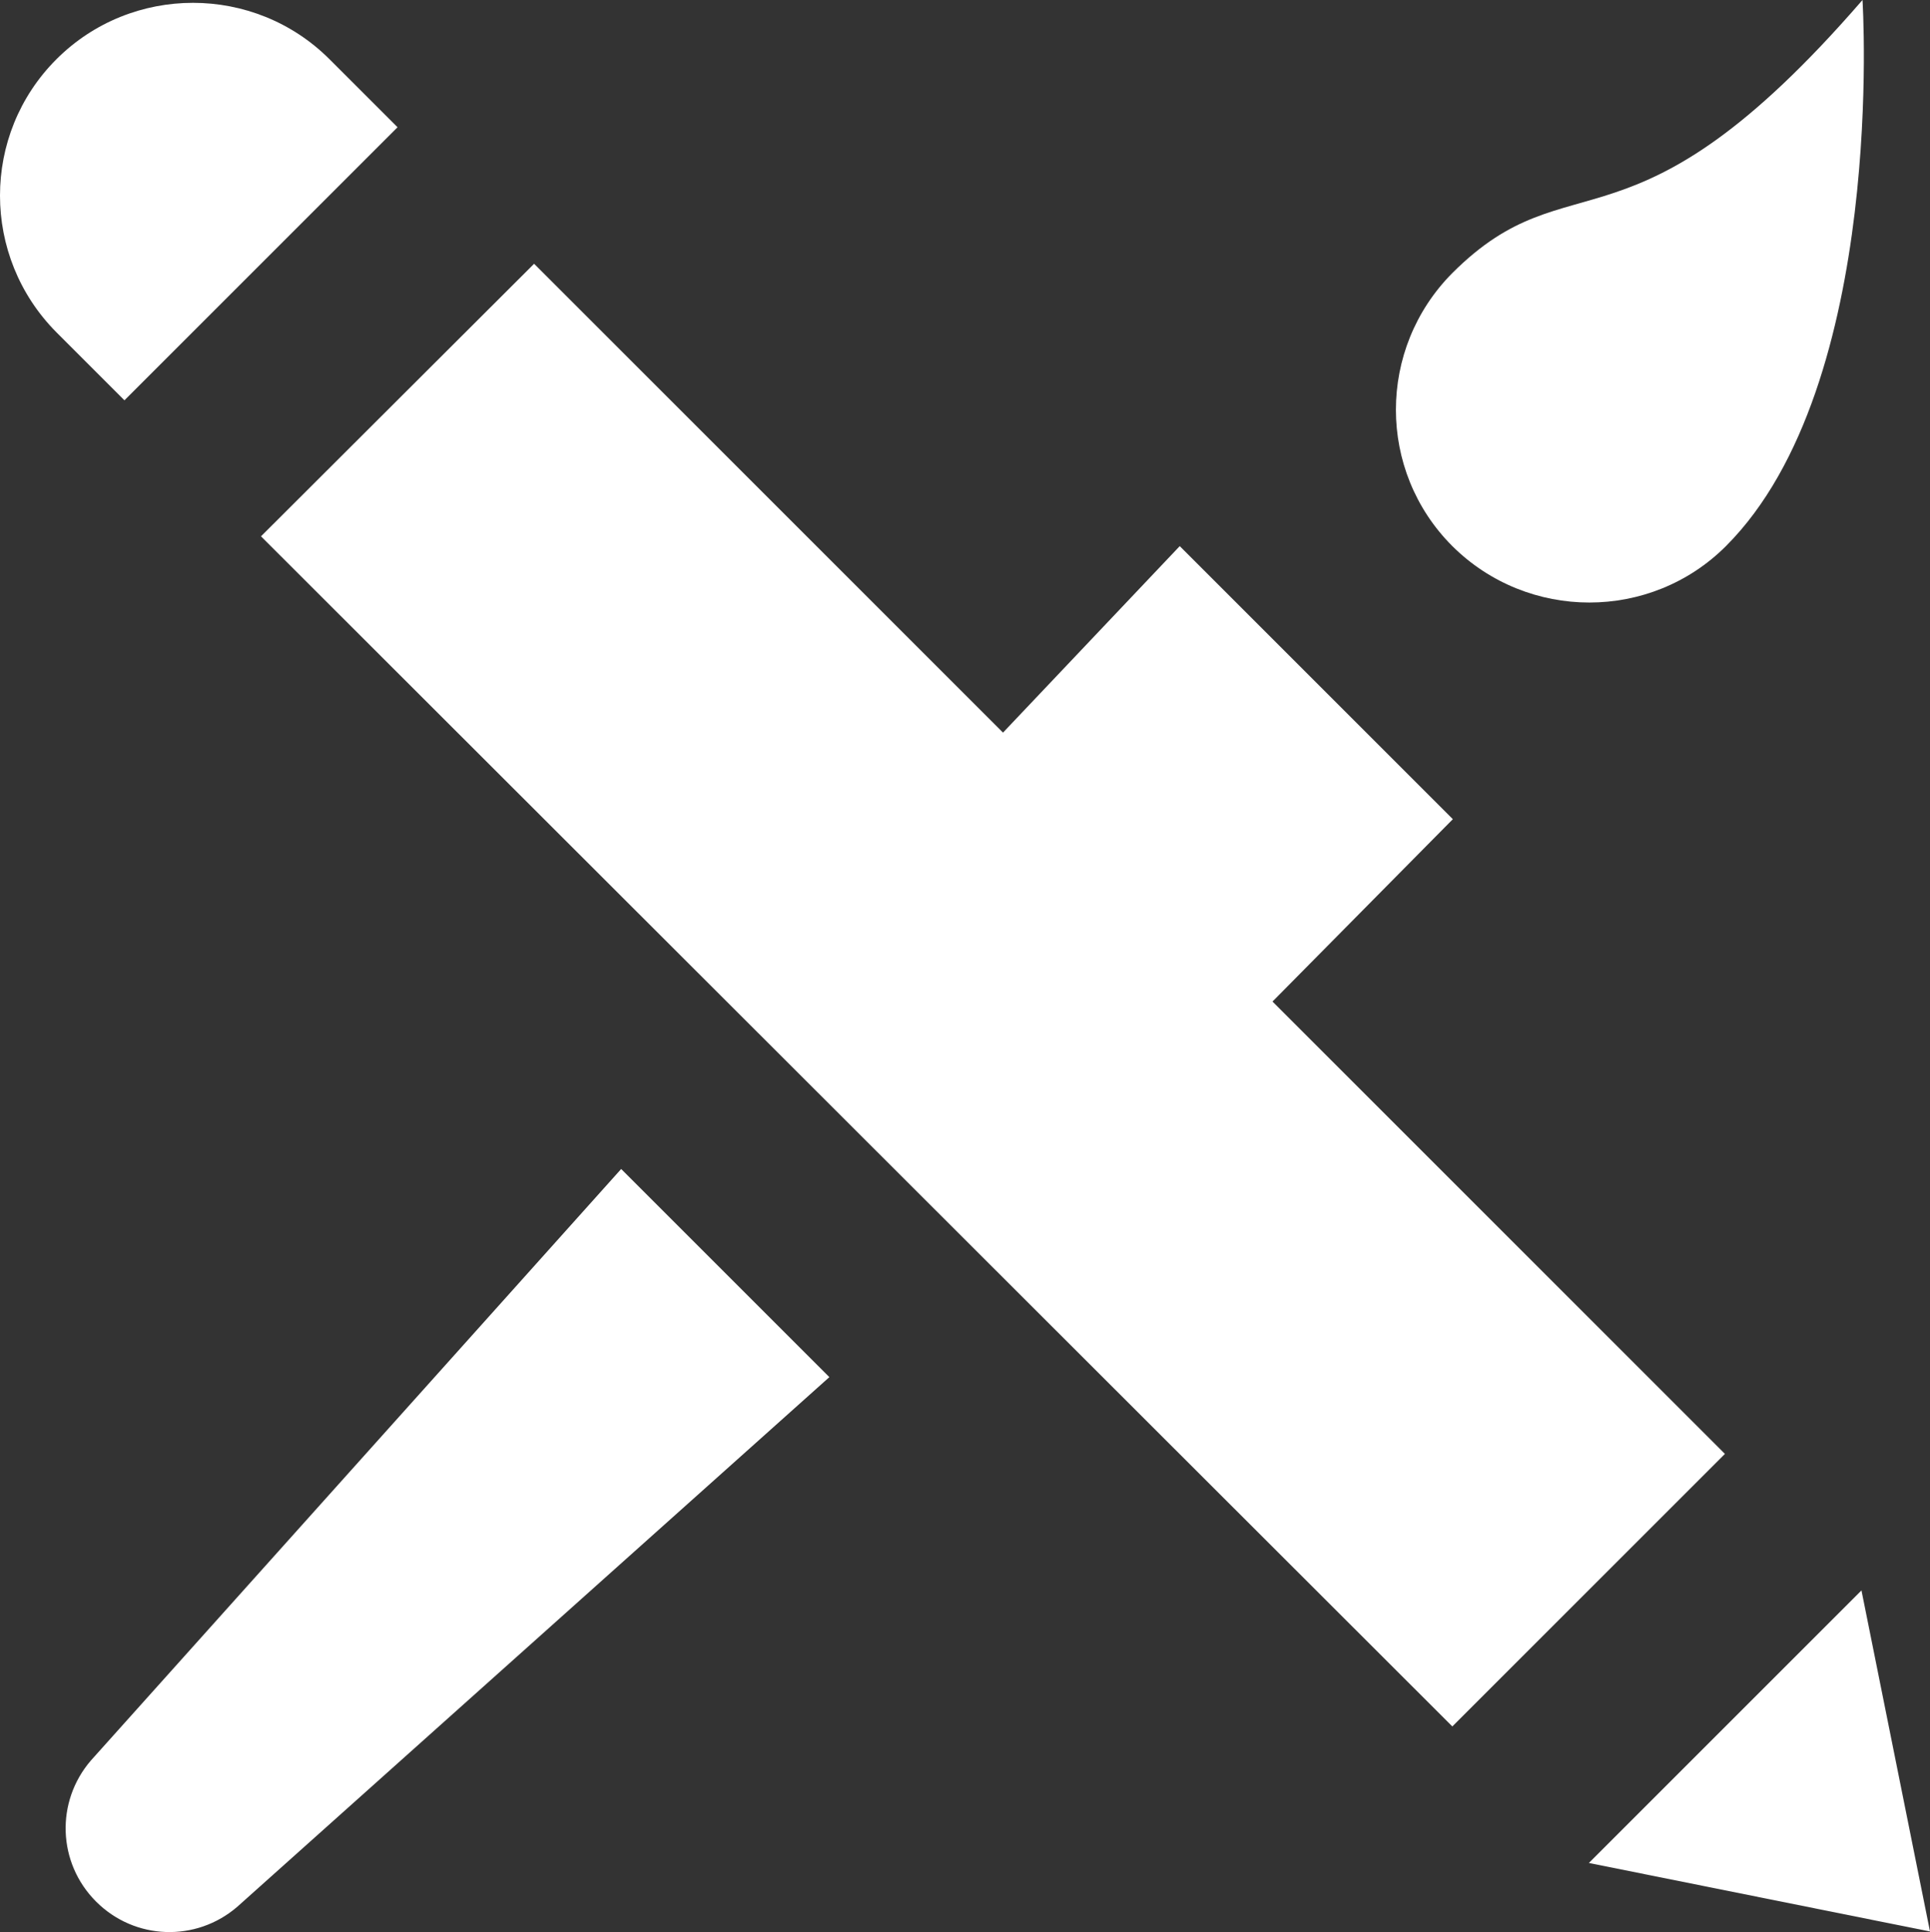 <?xml version="1.0" encoding="UTF-8" standalone="no"?>
<svg
   xmlns:dc="http://purl.org/dc/elements/1.1/"
   xmlns:cc="http://creativecommons.org/ns#"
   xmlns:rdf="http://www.w3.org/1999/02/22-rdf-syntax-ns#"
   xmlns:svg="http://www.w3.org/2000/svg"
   xmlns="http://www.w3.org/2000/svg"
   xmlns:sodipodi="http://sodipodi.sourceforge.net/DTD/sodipodi-0.dtd"
   xmlns:inkscape="http://www.inkscape.org/namespaces/inkscape"
   version="1.1"
   x="0px"
   y="0px"
   viewBox="0 0 374.55 375.013"
   enable-background="new 0 0 512 512"
   xml:space="preserve"
   id="svg6071"
   fill="#ffffff"
   inkscape:version="0.91 r13725"
   sodipodi:docname="noun_383104_cc.svg"
   width="374.55"
   height="375.013"><rect x="0" y="0" width="374.55" height="375.013" fill="#333333" stroke="none"/><defs
     id="defs6091" /><sodipodi:namedview
     pagecolor="#ffffff"
     bordercolor="#666666"
     borderopacity="1"
     objecttolerance="10"
     gridtolerance="10"
     guidetolerance="10"
     inkscape:pageopacity="0"
     inkscape:pageshadow="2"
     inkscape:window-width="2560"
     inkscape:window-height="1552"
     id="namedview6089"
     showgrid="false"
     fit-margin-top="0"
     fit-margin-left="0"
     fit-margin-right="0"
     fit-margin-bottom="0"
     inkscape:zoom="2.0625"
     inkscape:cx="187.25"
     inkscape:cy="181.91622"
     inkscape:window-x="0"
     inkscape:window-y="48"
     inkscape:window-maximized="1"
     inkscape:current-layer="svg6071" /><g
     id="g6073"
     transform="translate(-68.75,-68.5)"><path
       d="m 403.7,174.5 c 31.3,-31.3 26.5,-106 26.5,-106 -45.2,52.2 -56.4,29.8 -79.6,53 -14.6,14.7 -14.6,38.4 0,53 14.7,14.6 38.5,14.6 53.1,0 z"
       id="path6075"
       inkscape:connector-curvature="0" /><polygon
       points="430,377.2 377.1,430.1 443.3,443.4 "
       id="polygon6077" /><path
       d="M 145.9,93.2 132.7,80 c -14.6,-14.6 -38.4,-14.6 -53,0 -14.6,14.6 -14.6,38.3 0,53 l 13.2,13.2 53,-53 z"
       id="path6079"
       inkscape:connector-curvature="0" /><path
       d="m 86.4,410.2 c -6.9,8 -6.5,19.9 1,27.4 7.5,7.5 19.4,7.9 27.4,1 L 229.7,335.8 189.3,295.4 86.4,410.2 Z"
       id="path6081"
       inkscape:connector-curvature="0" /><polygon
       points="263.4,210.7 172.4,119.7 119.4,172.6 350.6,403.6 403.5,350.7 315.7,262.9 350.7,227.5 297.7,174.5 "
       id="polygon6083" /></g></svg>
